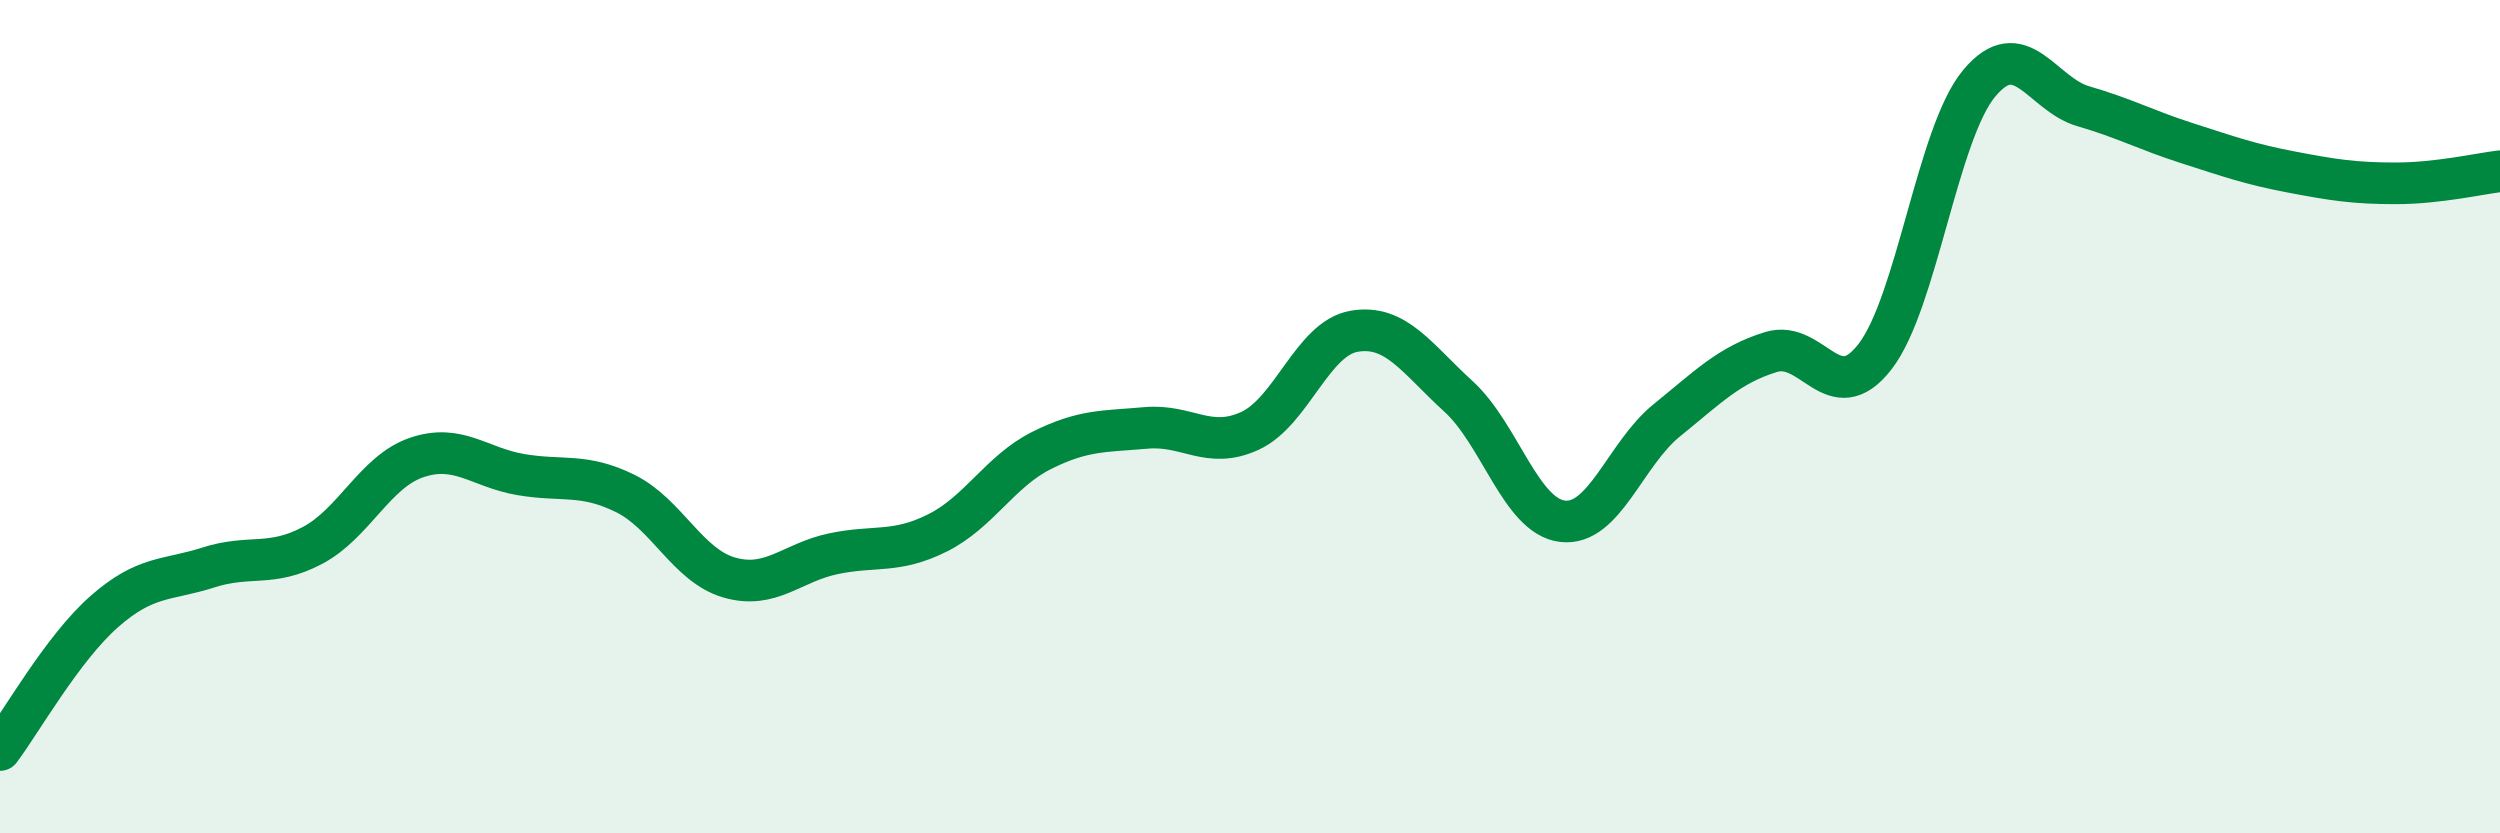 
    <svg width="60" height="20" viewBox="0 0 60 20" xmlns="http://www.w3.org/2000/svg">
      <path
        d="M 0,18 C 0.5,17.34 1.5,15.56 2.5,14.68 C 3.5,13.8 4,13.94 5,13.62 C 6,13.3 6.5,13.62 7.5,13.09 C 8.5,12.56 9,11.32 10,10.98 C 11,10.64 11.5,11.22 12.5,11.39 C 13.5,11.56 14,11.35 15,11.84 C 16,12.33 16.5,13.57 17.5,13.86 C 18.5,14.15 19,13.5 20,13.29 C 21,13.08 21.5,13.29 22.5,12.79 C 23.5,12.29 24,11.31 25,10.81 C 26,10.31 26.5,10.36 27.5,10.27 C 28.5,10.18 29,10.8 30,10.34 C 31,9.88 31.5,8.12 32.5,7.95 C 33.5,7.78 34,8.6 35,9.51 C 36,10.42 36.5,12.39 37.5,12.51 C 38.5,12.63 39,10.9 40,10.09 C 41,9.28 41.5,8.76 42.5,8.45 C 43.5,8.14 44,9.85 45,8.56 C 46,7.27 46.5,3.2 47.5,2 C 48.5,0.8 49,2.26 50,2.55 C 51,2.84 51.5,3.12 52.5,3.44 C 53.5,3.76 54,3.94 55,4.13 C 56,4.32 56.5,4.4 57.5,4.4 C 58.5,4.4 59.5,4.17 60,4.11L60 20L0 20Z"
        fill="#008740"
        opacity="0.1"
        stroke-linecap="round"
        stroke-linejoin="round"
      />
      <path
        d="M 0,18 C 0.5,17.34 1.5,15.56 2.5,14.68 C 3.5,13.8 4,13.94 5,13.62 C 6,13.3 6.5,13.62 7.5,13.09 C 8.5,12.56 9,11.32 10,10.98 C 11,10.64 11.5,11.22 12.5,11.39 C 13.5,11.56 14,11.35 15,11.84 C 16,12.33 16.5,13.57 17.5,13.86 C 18.5,14.15 19,13.5 20,13.29 C 21,13.08 21.5,13.29 22.5,12.79 C 23.5,12.29 24,11.31 25,10.81 C 26,10.31 26.5,10.36 27.5,10.27 C 28.5,10.18 29,10.8 30,10.34 C 31,9.88 31.5,8.12 32.5,7.95 C 33.5,7.78 34,8.6 35,9.51 C 36,10.42 36.5,12.39 37.5,12.51 C 38.5,12.63 39,10.9 40,10.09 C 41,9.28 41.5,8.76 42.5,8.45 C 43.5,8.14 44,9.85 45,8.56 C 46,7.27 46.5,3.2 47.5,2 C 48.5,0.8 49,2.26 50,2.55 C 51,2.84 51.5,3.12 52.5,3.44 C 53.5,3.76 54,3.94 55,4.13 C 56,4.32 56.5,4.4 57.5,4.4 C 58.5,4.4 59.5,4.17 60,4.11"
        stroke="#008740"
        stroke-width="1"
        fill="none"
        stroke-linecap="round"
        stroke-linejoin="round"
      />
    </svg>
  